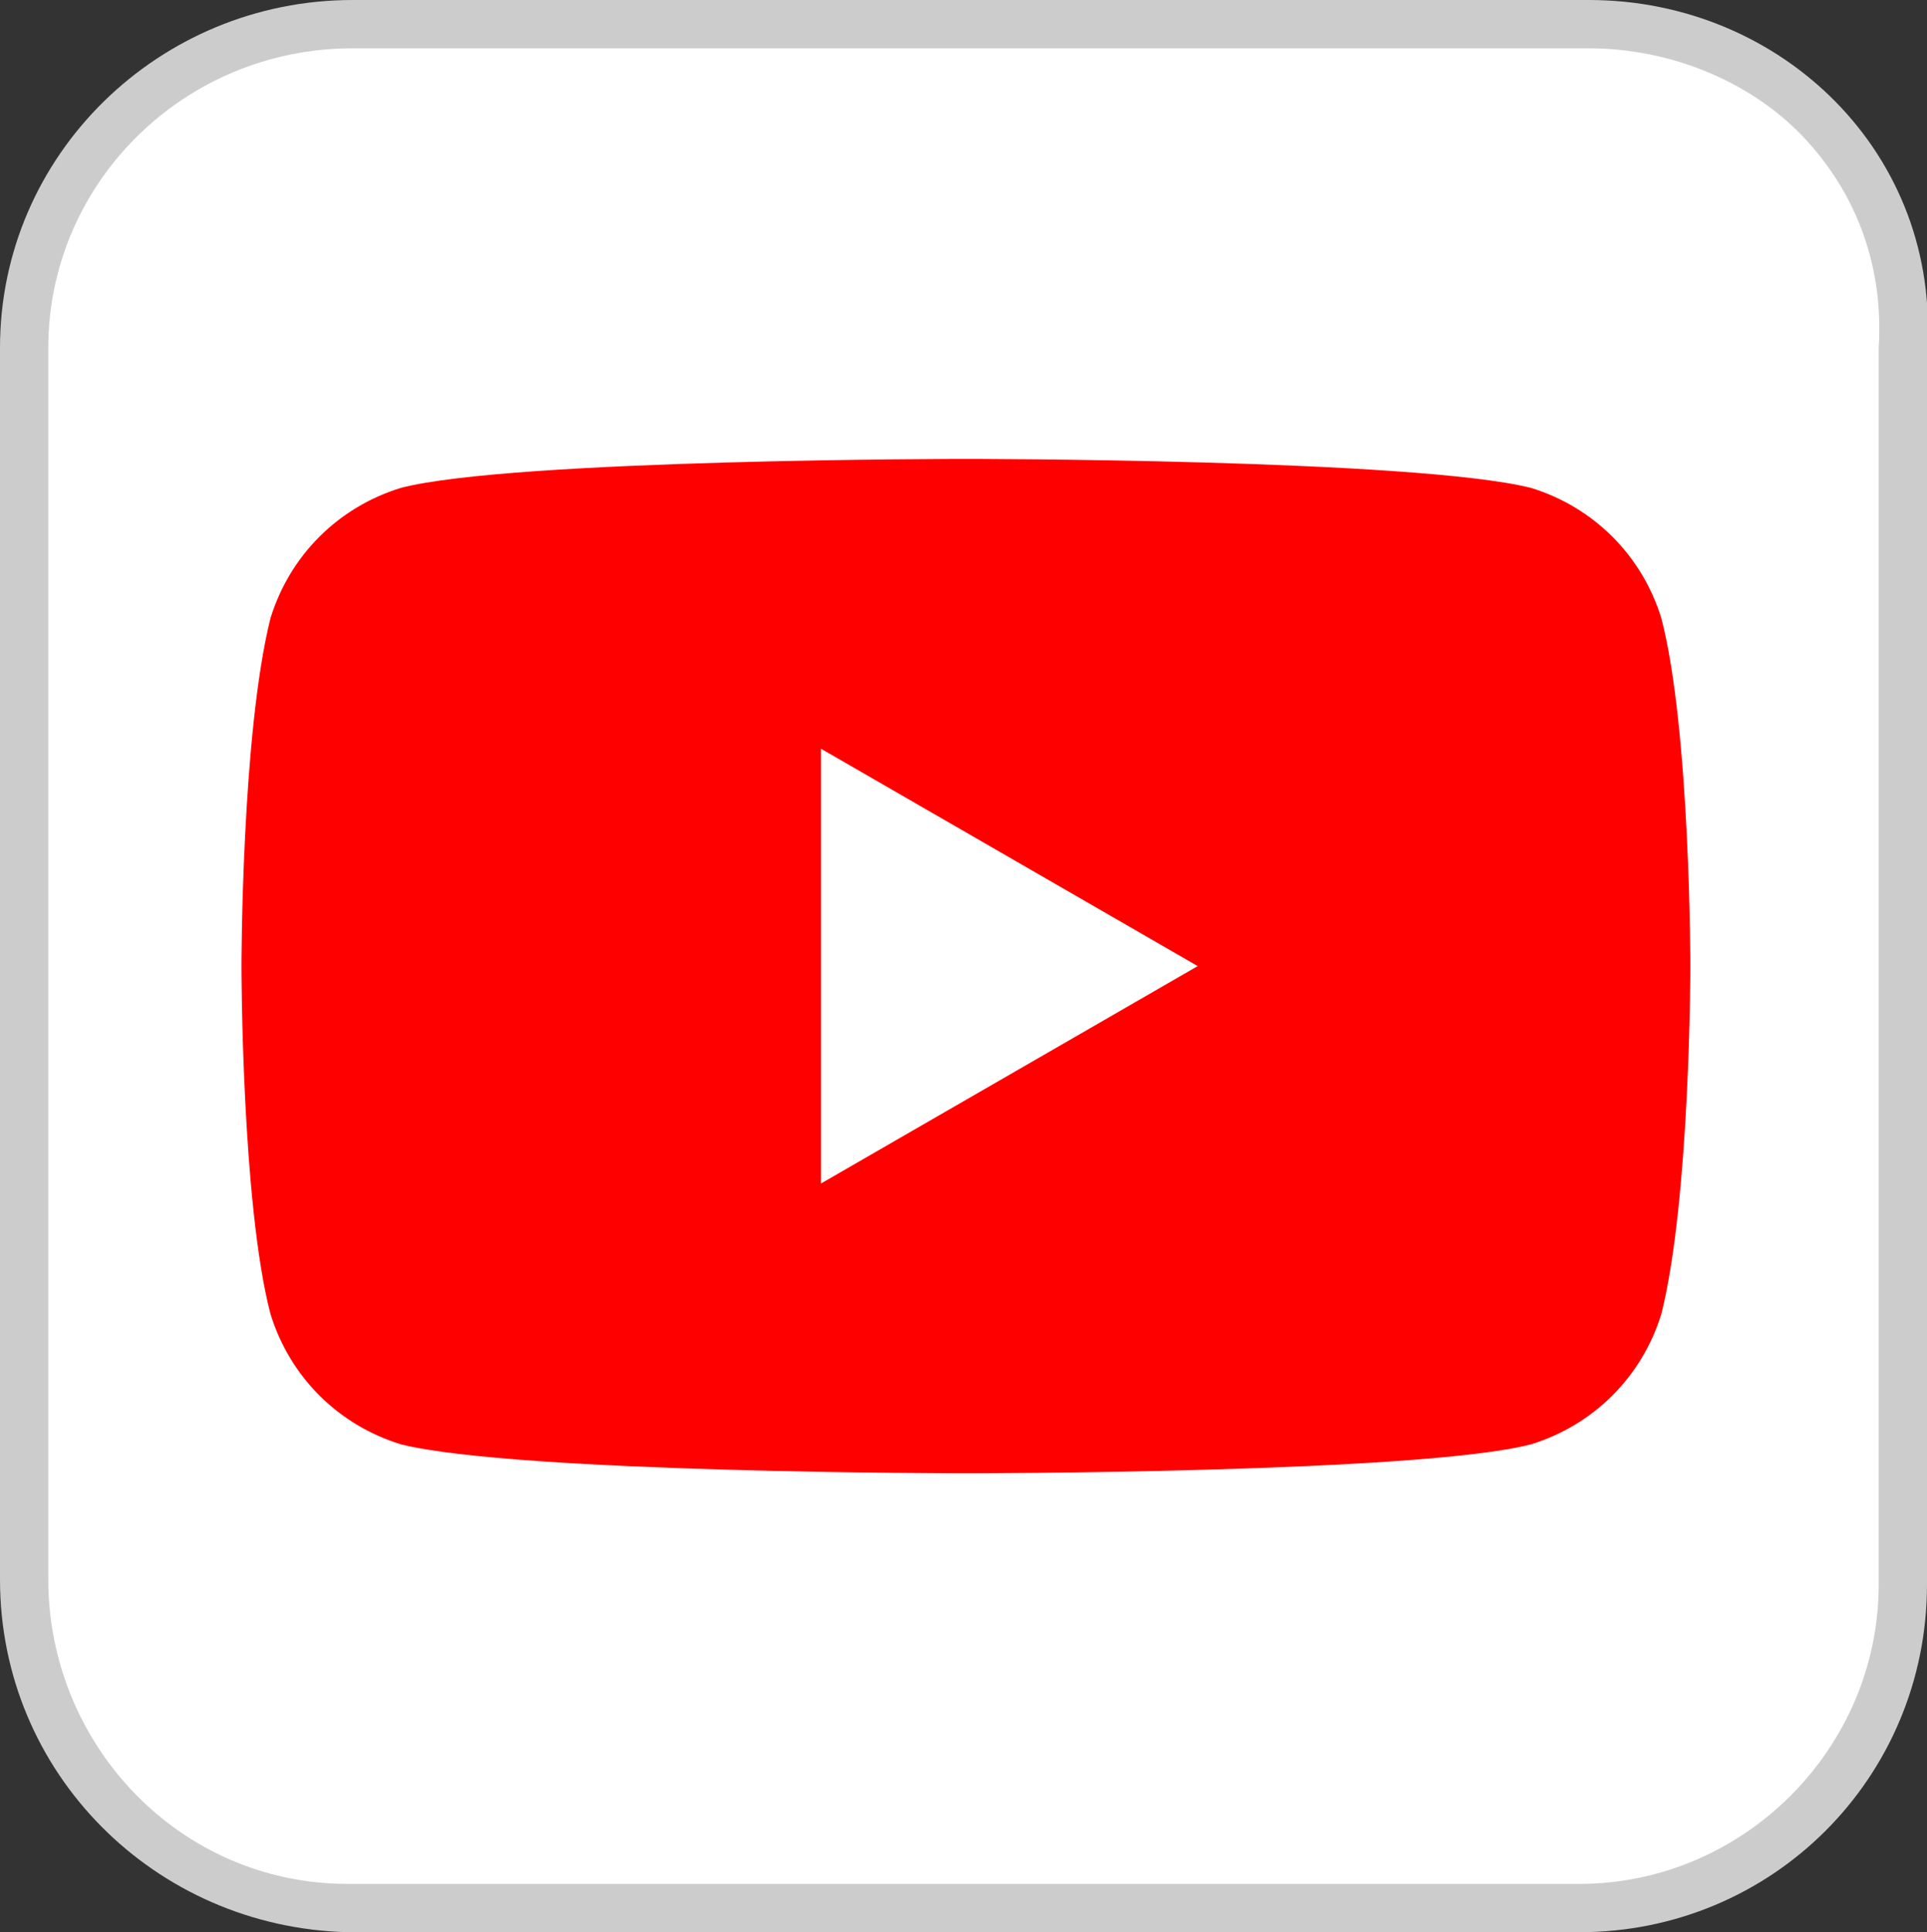 <?xml version="1.0" encoding="UTF-8"?>
<svg xmlns="http://www.w3.org/2000/svg" version="1.1" viewBox="0 0 39.9 40">
  <rect x="0" y="0" width="39.9" height="40" fill="#333333" stroke="none"/>
  <defs>
    <style>
      .cls-1 {
        fill: #fff;
      }

      .cls-2 {
        fill: red;
      }

      .cls-3 {
        fill: #ccc;
      }
    </style>
  </defs>
  <!-- Generator: Adobe Illustrator 28.7.5, SVG Export Plug-In . SVG Version: 1.2.0 Build 176)  -->
  <g>
    <g id="_レイヤー_1">
      <g>
        <path class="cls-3" d="M32.9,0H7.3C3.3,0,0,3.2,0,7.2v25.5c0,4,3.2,7.2,7.2,7.3h25.5c4,0,7.2-3.2,7.2-7.2V7.3c.3-4.1-3-7.3-7-7.3Z"/>
        <path class="cls-1" d="M7.2,39c-3.5,0-6.2-2.9-6.2-6.3V7.2C1,3.8,3.8,1,7.3,1h25.6c1.7,0,3.4.7,4.5,1.9,1.1,1.2,1.6,2.7,1.5,4.3v25.6c0,3.4-2.8,6.2-6.2,6.2H7.2Z"/>
      </g>
      <g>
        <path class="cls-2" d="M34.4,12.8c-.4-1.3-1.4-2.3-2.7-2.7-2.4-.6-11.7-.6-11.7-.6,0,0-9.4,0-11.7.6-1.3.4-2.3,1.4-2.7,2.7-.6,2.4-.6,7.2-.6,7.2,0,0,0,4.9.6,7.2.4,1.3,1.4,2.3,2.7,2.7,2.4.6,11.7.6,11.7.6,0,0,9.4,0,11.7-.6,1.3-.4,2.3-1.4,2.7-2.7.6-2.4.6-7.2.6-7.2,0,0,0-4.9-.6-7.2h0Z"/>
        <polygon class="cls-1" points="17 24.5 24.8 20 17 15.5 17 24.5"/>
      </g>
    </g>
  </g>
</svg>
